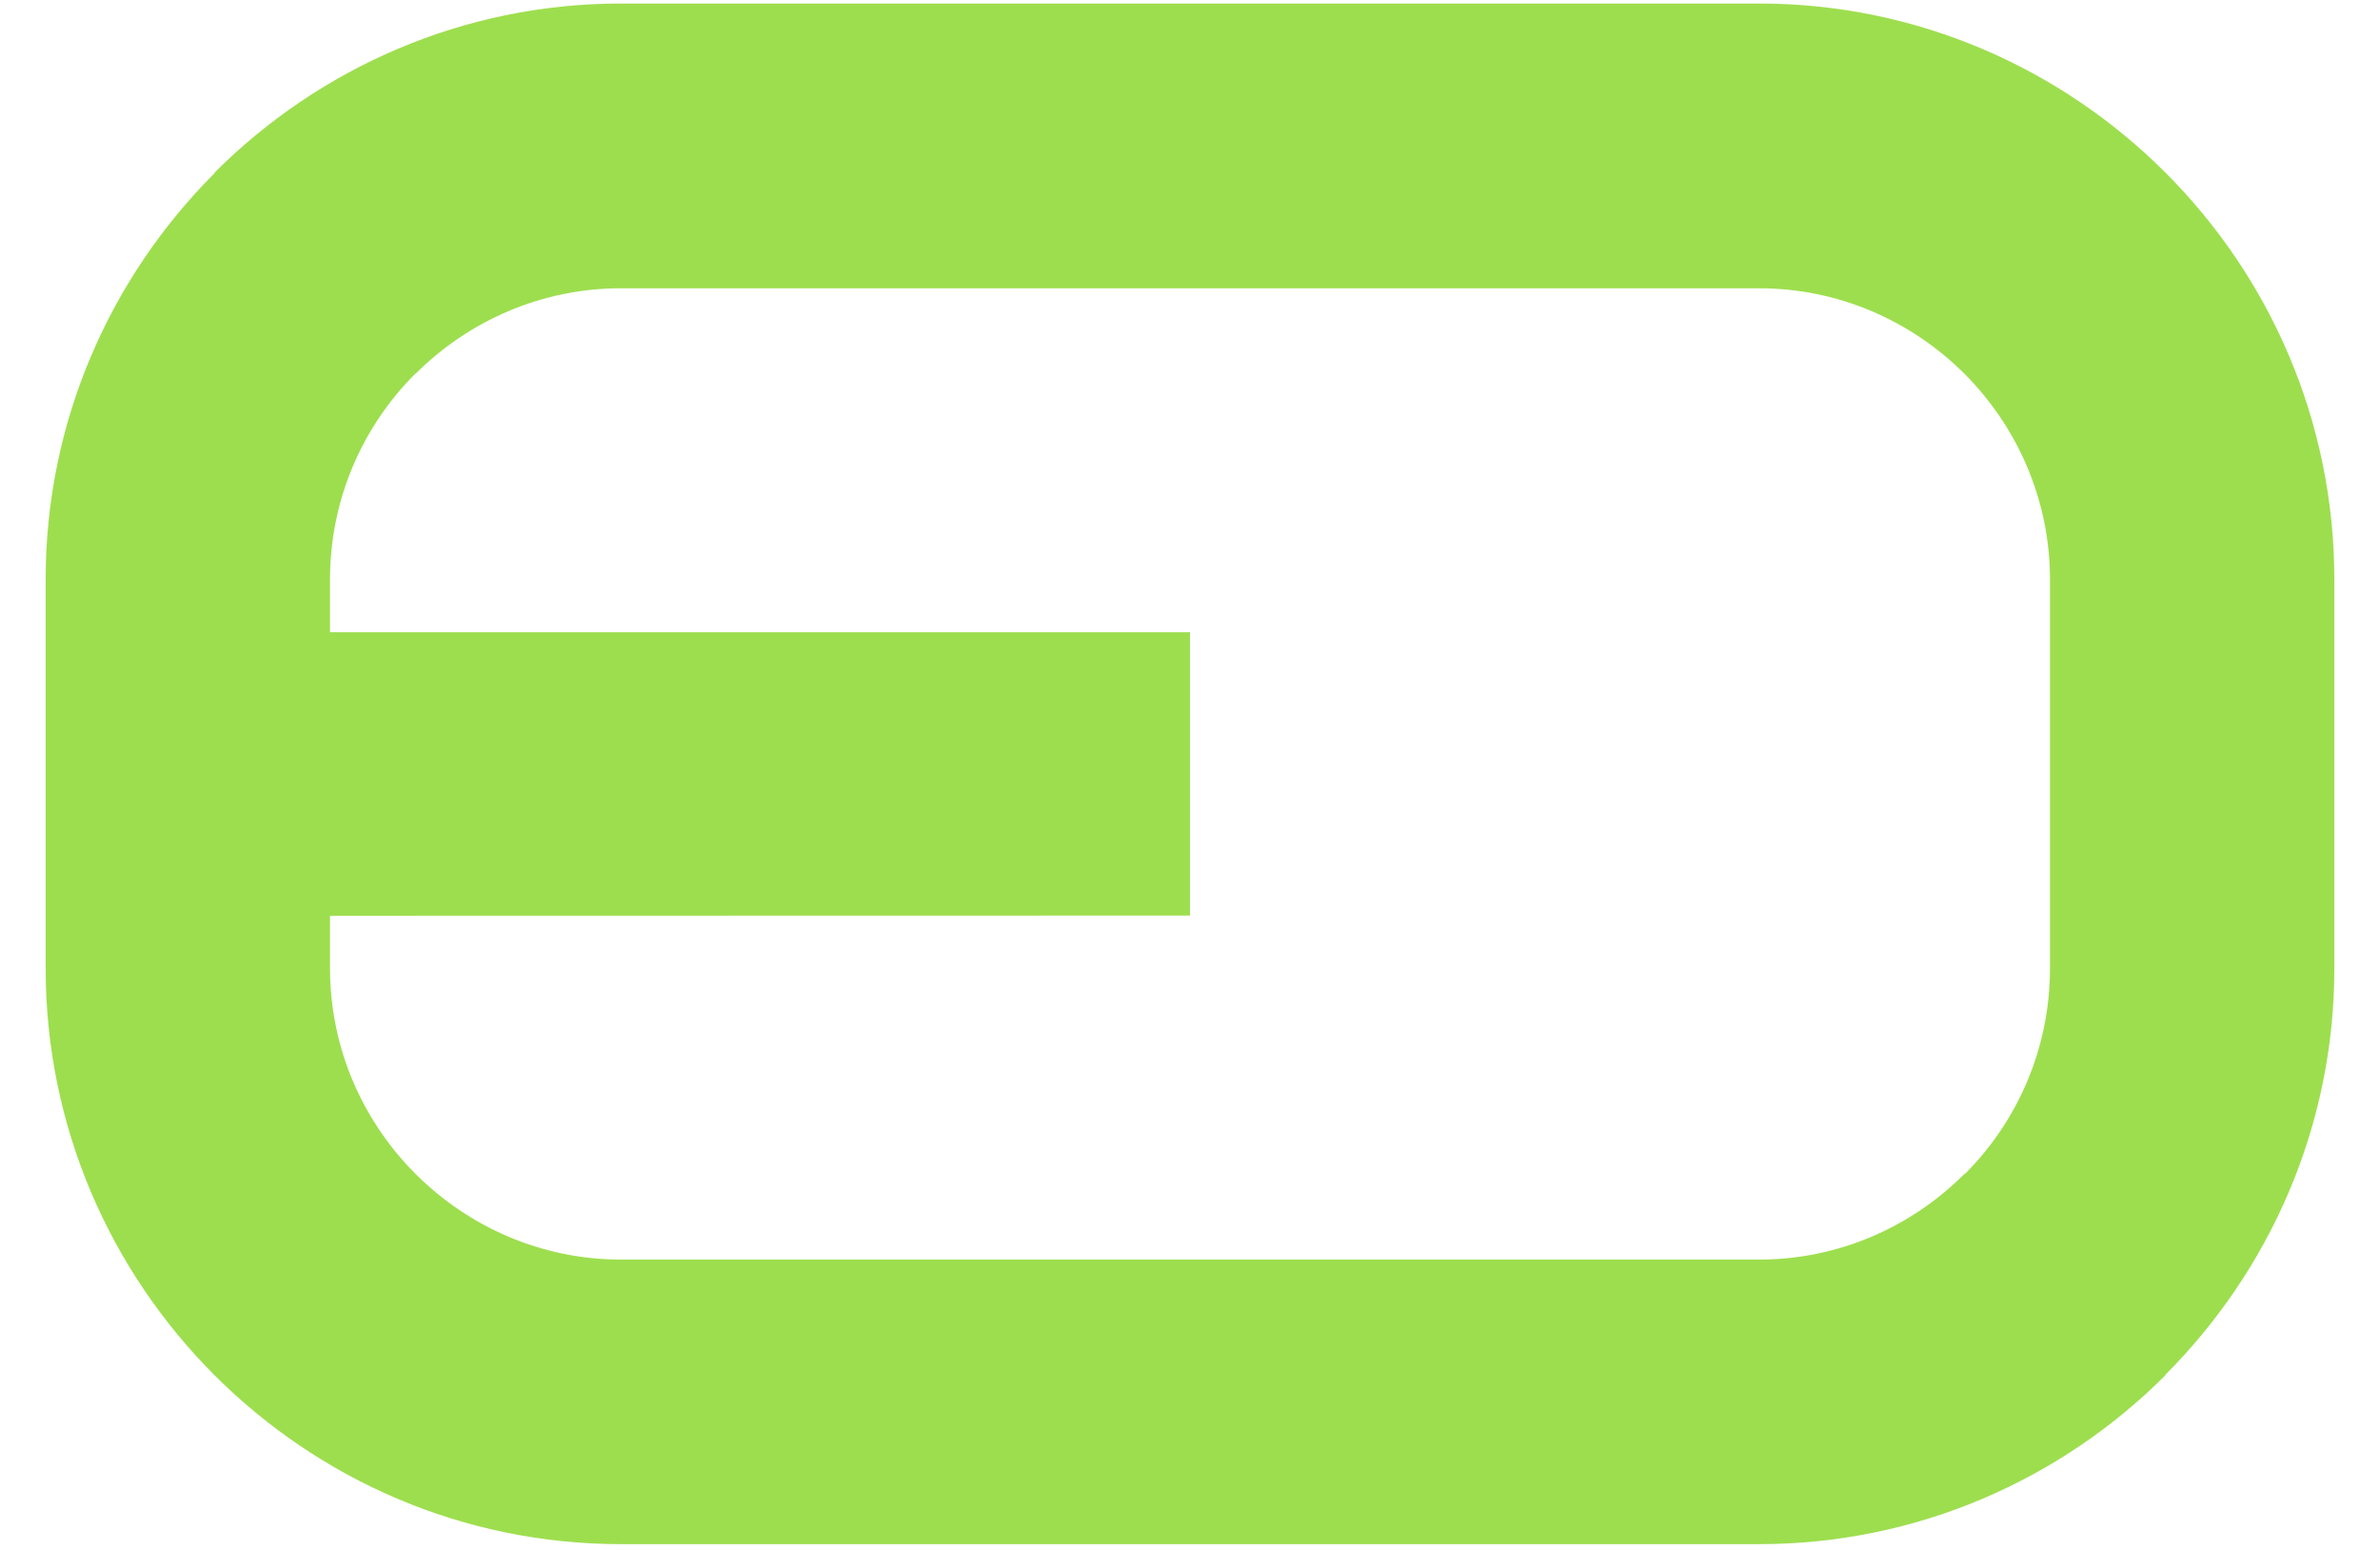 <svg version="1.2" xmlns="http://www.w3.org/2000/svg" viewBox="0 0 1350 879" width="1350" height="879">
	<title>05-svg</title>
	<style>
		.s0 { fill: #9dde4e } 
	</style>
	<g id="Layer_x0020_1">
		<g id="_1947603733440">
			<path fill-rule="evenodd" class="s0" d="m352.2 2h645.6c89.8 0 171.4 36.8 230.5 95.9 59.2 59.2 95.8 140.9 95.8 230.7v220.7c0 89.6-36.7 171.2-95.9 230.5l0.1 0.2c-59.1 59.1-140.7 95.8-230.5 95.8h-645.6c-89.8 0-171.4-36.7-230.5-95.8-59.1-59.1-95.8-140.8-95.8-230.7v-220.7c0-89.7 36.7-171.2 95.8-230.4v-0.3c59.1-59.1 140.7-95.9 230.5-95.9zm322.8 517.3l-487.8 0.1v29.9c0 45.3 18.6 86.6 48.5 116.5 30 30 71.3 48.6 116.5 48.6h645.6c45.3 0 86.5-18.6 116.5-48.6h0.3c29.7-29.8 48.2-71 48.2-116.5v-220.7c0-45.3-18.6-86.6-48.5-116.6-30-29.9-71.2-48.5-116.5-48.5h-645.6c-45.3 0-86.5 18.6-116.5 48.5l-0.1-0.1c-29.9 29.9-48.4 71.2-48.4 116.7v30h487.8z"/>
		</g>
	</g>
</svg>